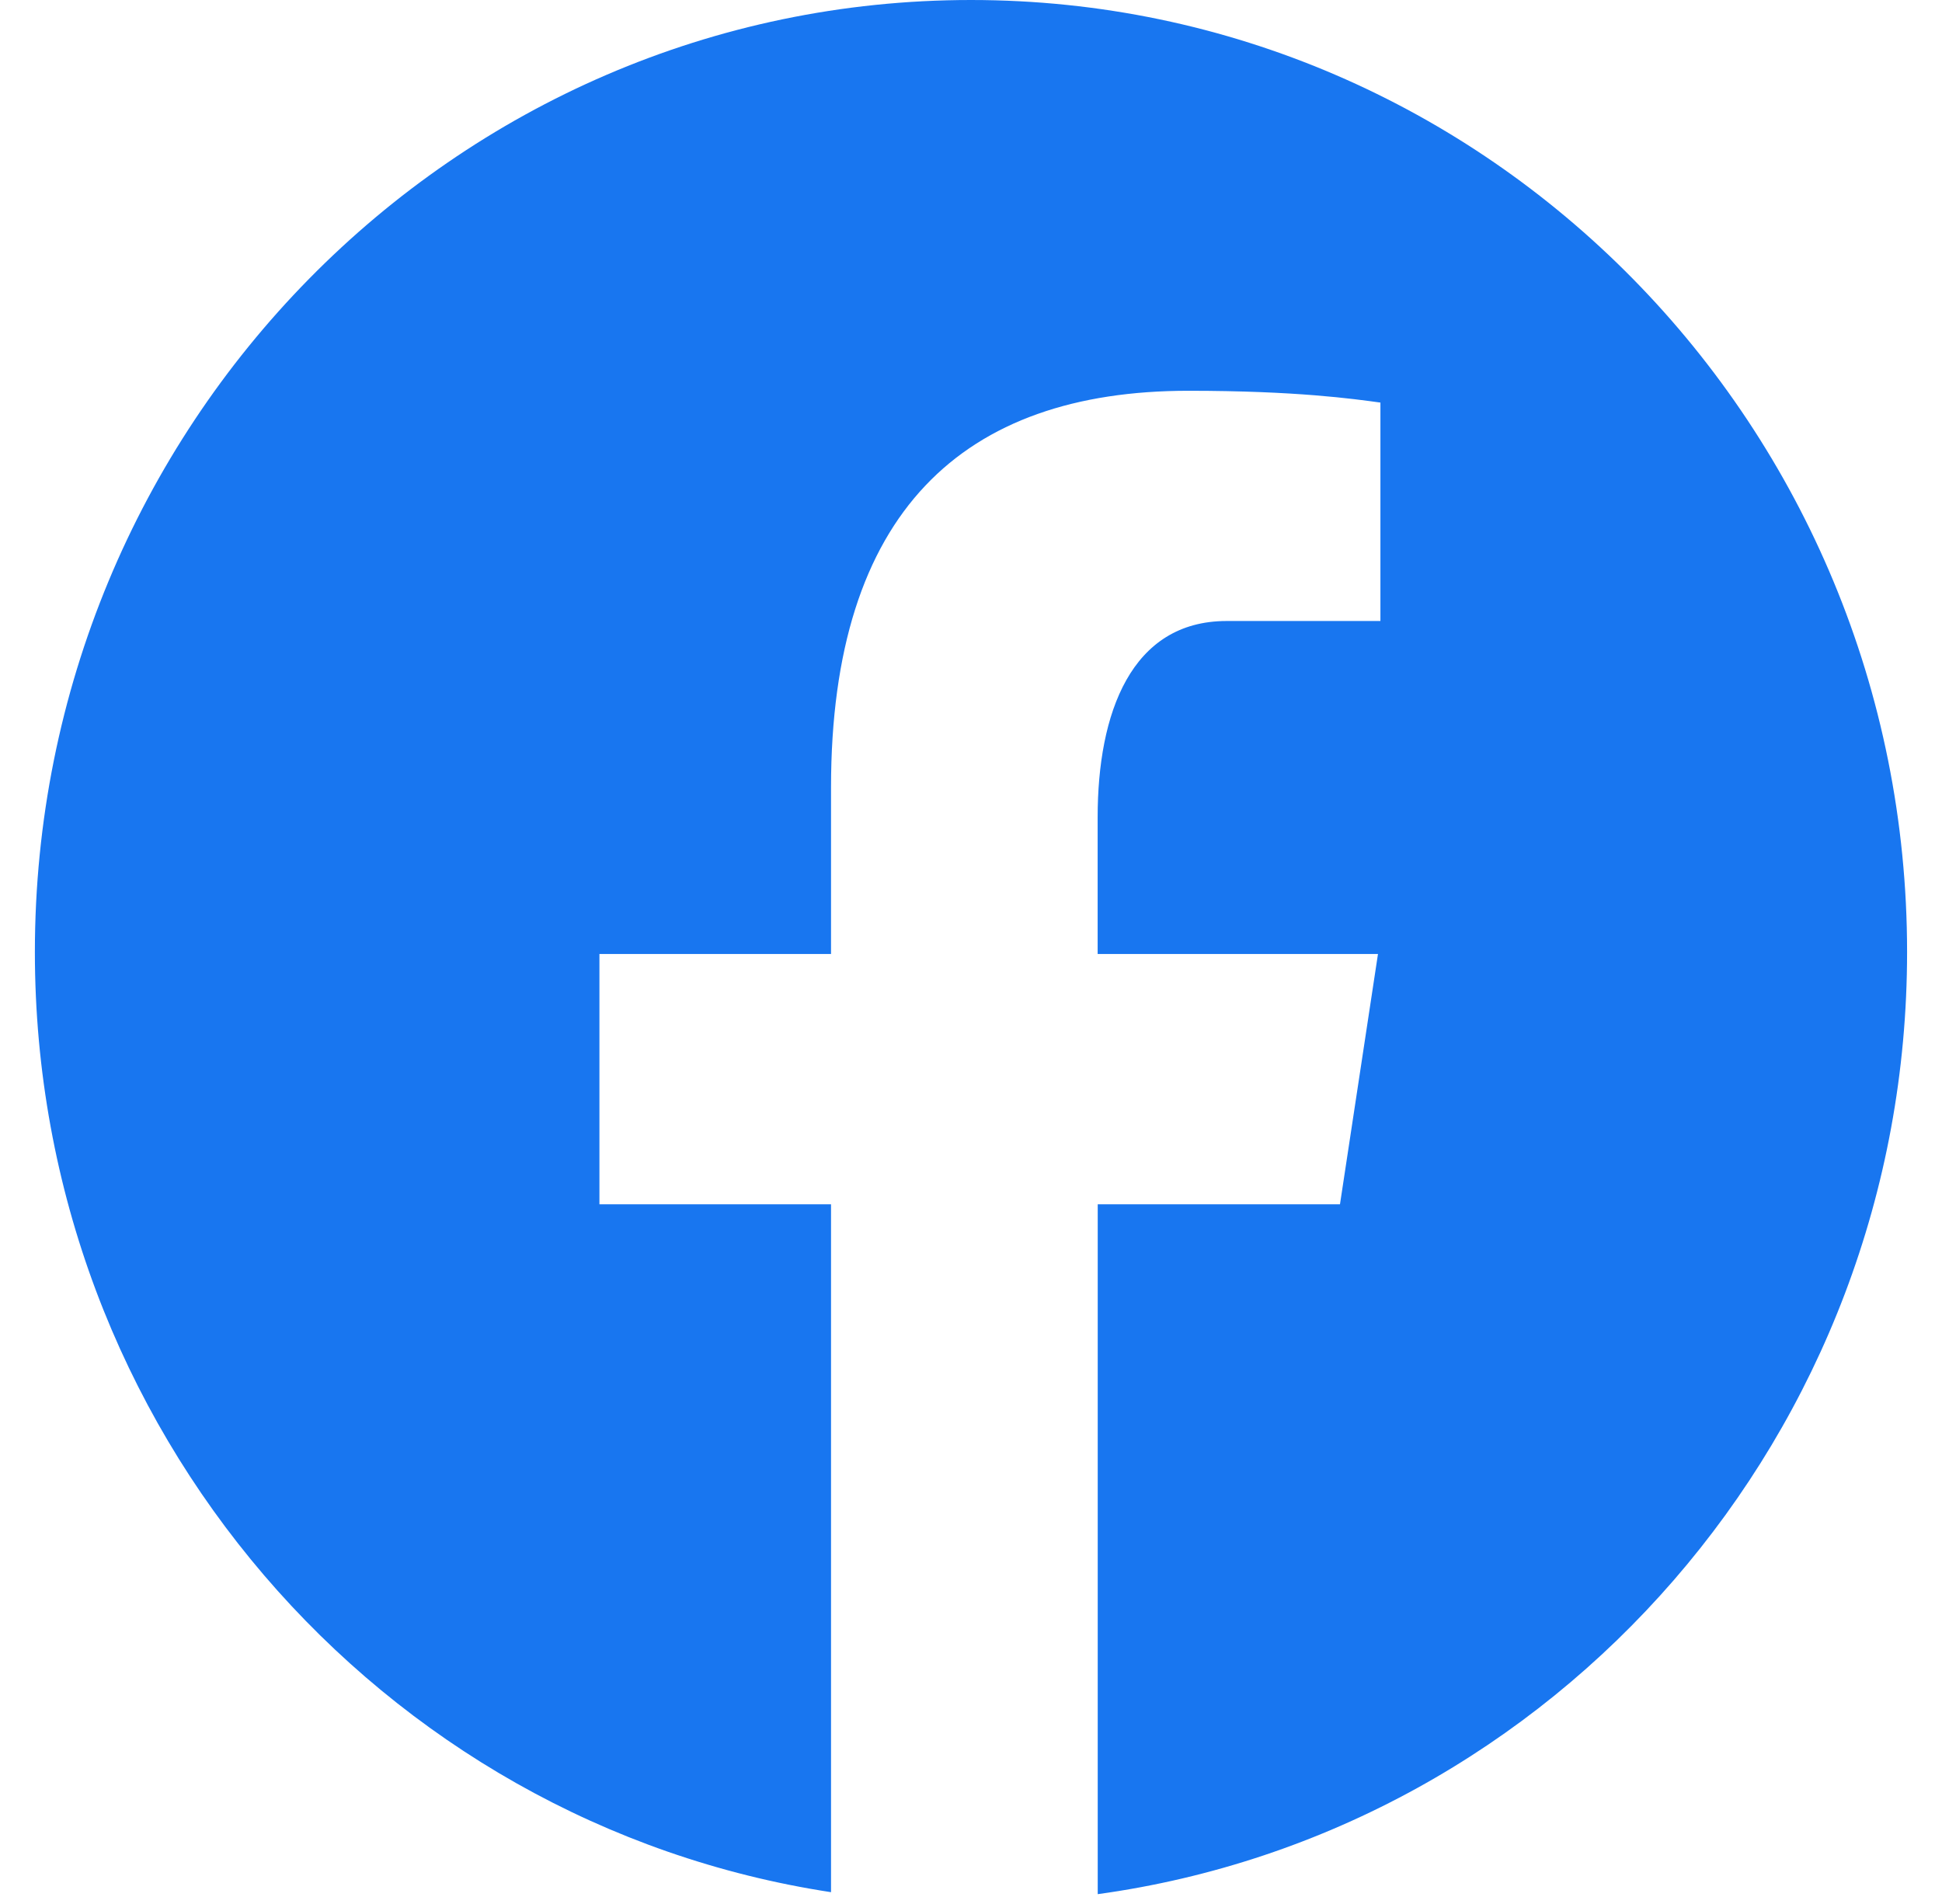 <svg width="51" height="50" viewBox="0 0 51 50" fill="none" xmlns="http://www.w3.org/2000/svg">
<path d="M25.499 0C11.922 0 0.916 11.193 0.916 25C0.916 37.532 9.995 47.883 21.824 49.69V31.625H15.742V25.052H21.824V20.68C21.824 13.44 25.293 10.262 31.21 10.262C34.044 10.262 35.542 10.475 36.252 10.572V16.308H32.215C29.703 16.308 28.826 18.73 28.826 21.46V25.052H36.188L35.19 31.625H28.828V49.742C40.827 48.09 50.083 37.655 50.083 25C50.083 11.193 39.077 0 25.499 0Z" fill="#1876F0"/>
</svg>

